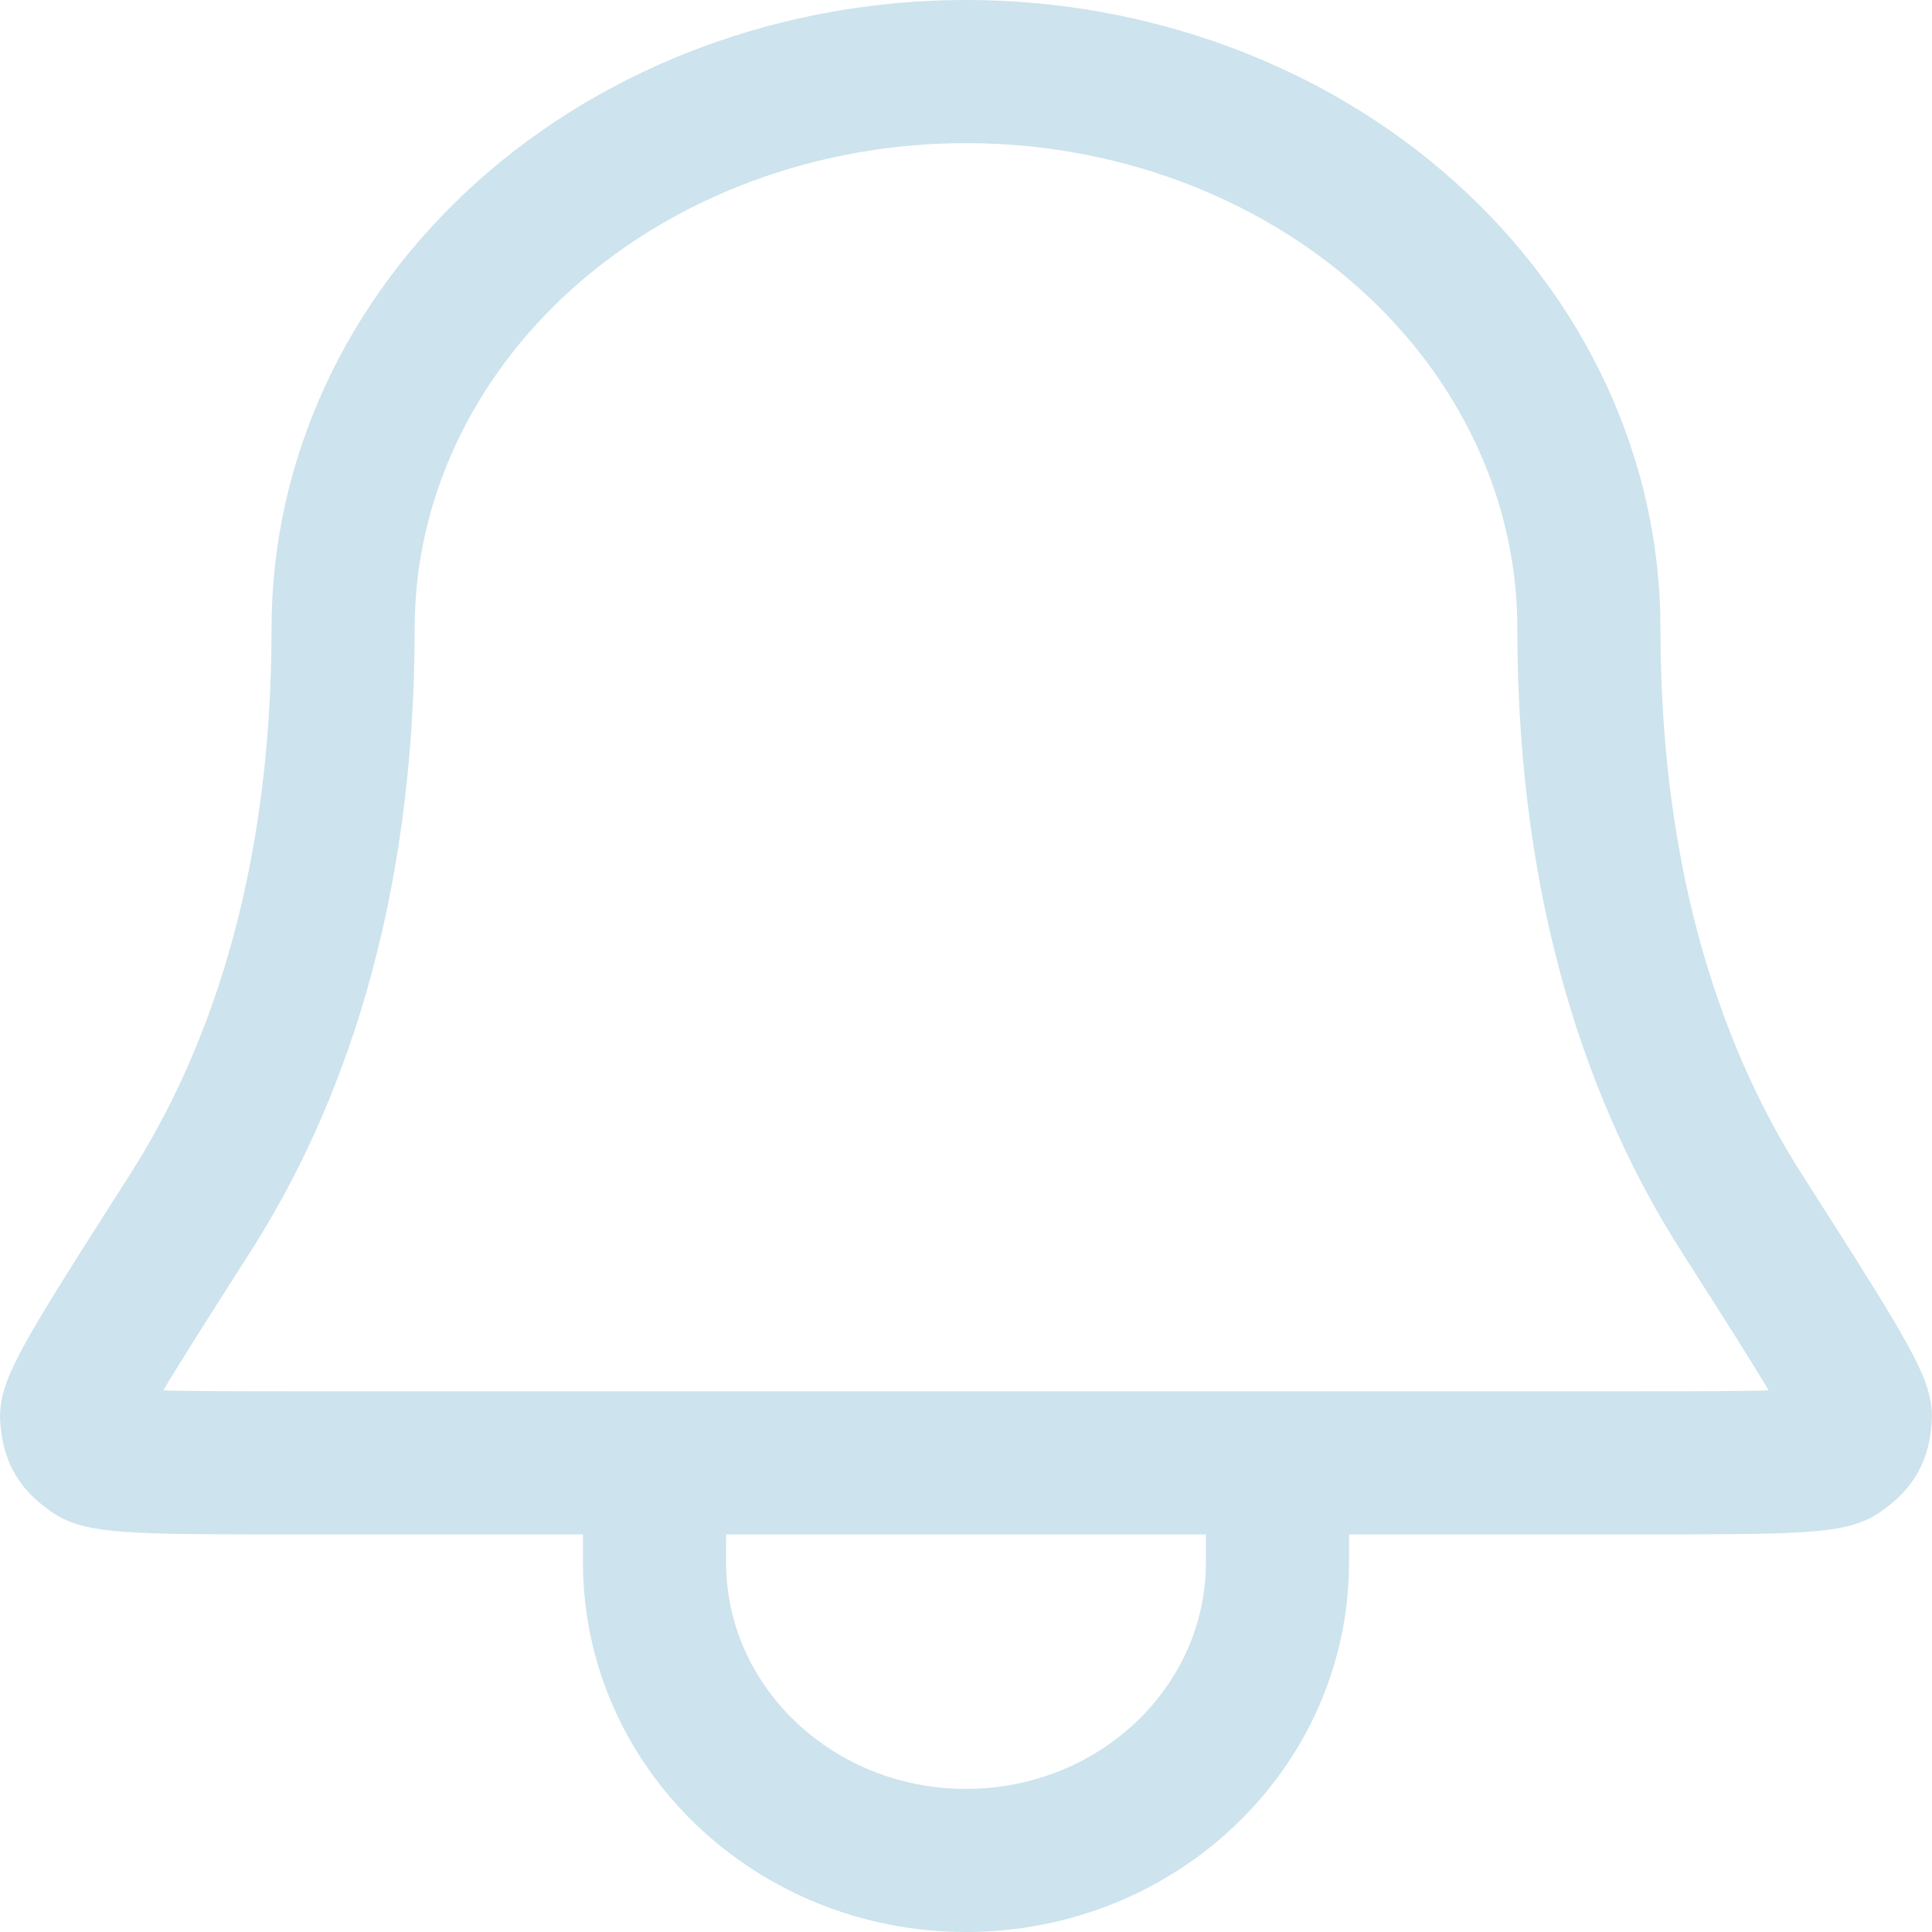 <svg width="27" height="27" viewBox="0 0 27 27" fill="none" xmlns="http://www.w3.org/2000/svg">
<path d="M9.15 20.444H4.223C2.397 20.444 1.485 20.444 1.292 20.309C1.077 20.156 1.024 20.066 1.001 19.811C0.98 19.583 1.539 18.706 2.658 16.954C3.814 15.144 4.795 12.509 4.795 8.778C4.795 6.715 5.712 4.737 7.344 3.278C8.977 1.819 11.191 1 13.5 1C15.809 1 18.023 1.819 19.655 3.278C21.288 4.737 22.205 6.715 22.205 8.778C22.205 12.509 23.186 15.144 24.342 16.954C25.461 18.706 26.02 19.583 25.999 19.811C25.976 20.066 25.923 20.156 25.707 20.309C25.515 20.444 24.603 20.444 22.777 20.444H17.853M9.15 20.444L9.147 21.833C9.147 24.135 11.096 26 13.5 26C15.904 26 17.853 24.135 17.853 21.833V20.444M9.15 20.444H17.853" stroke="#CDE3ED" stroke-width="2" stroke-linecap="round" stroke-linejoin="round"/>
</svg>
